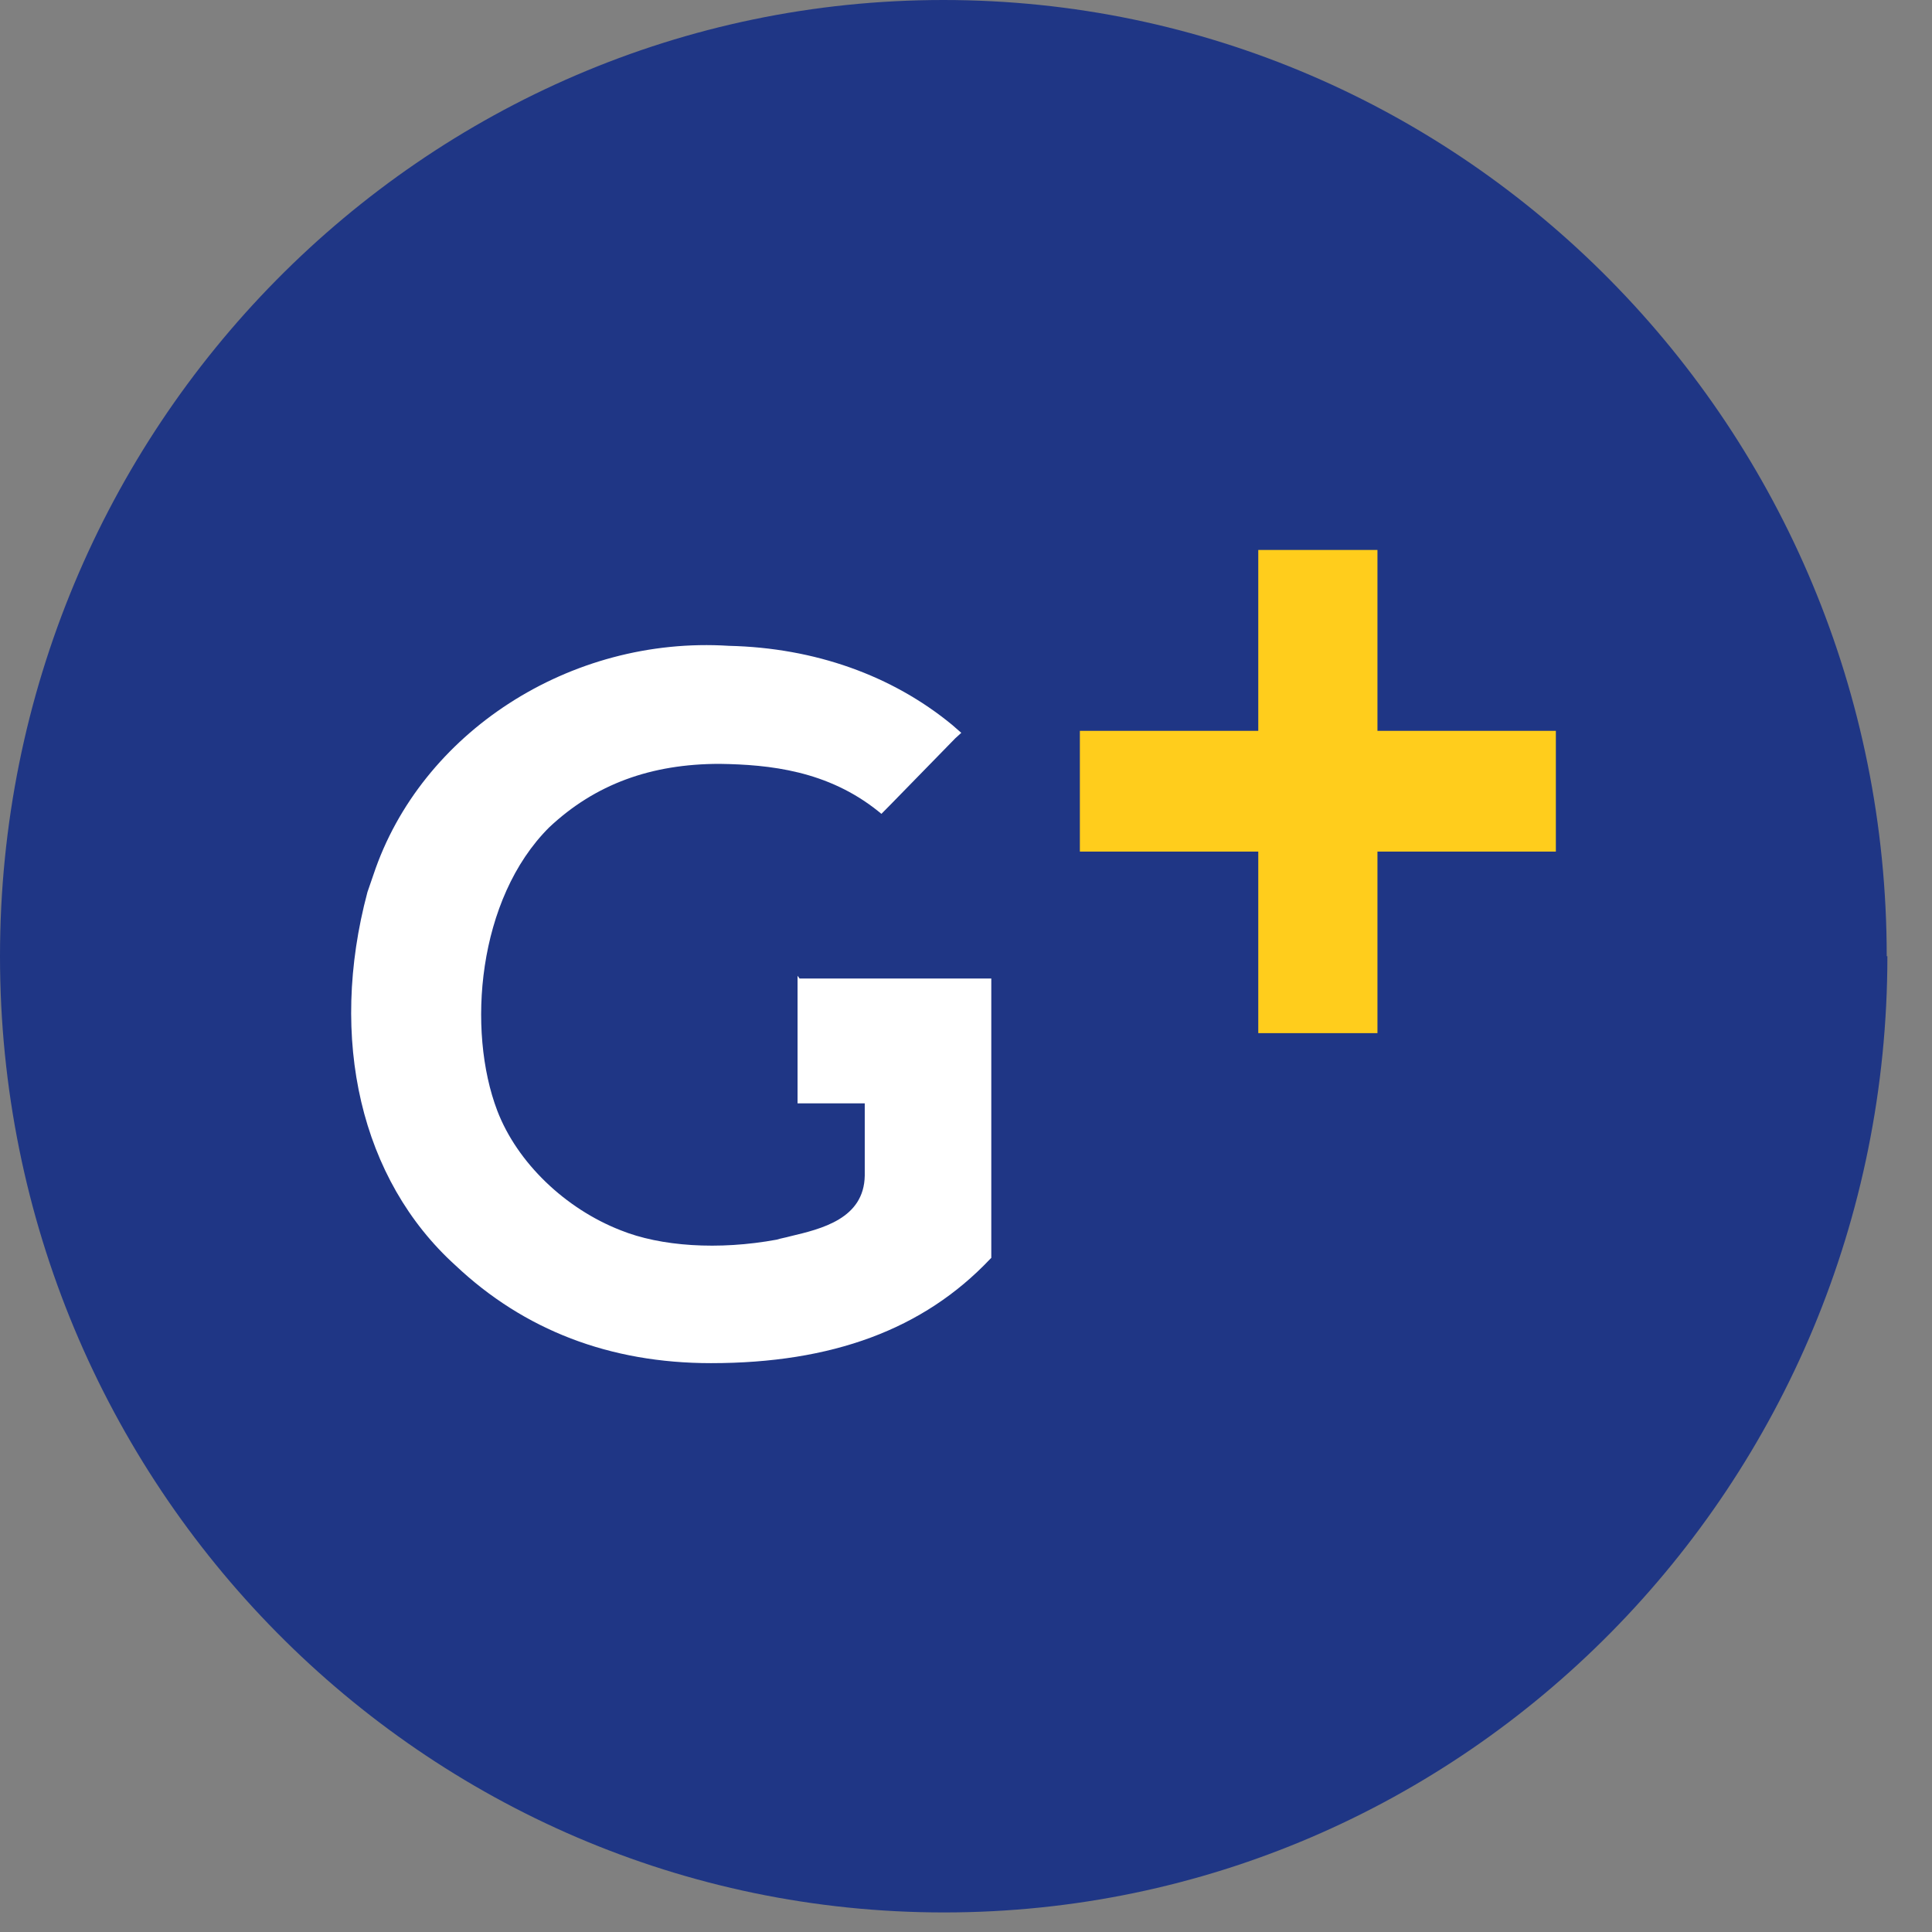 <svg width="32" height="32" viewBox="0 0 32 32" fill="none" xmlns="http://www.w3.org/2000/svg">
<rect x="0" y="0" width="32" height="32" fill="#808080" stroke="none"/>
<path d="M31.261 15.838C31.261 24.59 24.259 31.676 15.636 31.676C7.013 31.676 0 24.59 0 15.838C0 7.086 7.002 0 15.625 0C24.248 0 31.25 7.097 31.25 15.838" fill="#1F3685"/>
<path d="M13.21 16.162V18.275H14.323V19.471C14.312 20.186 13.607 20.354 13.088 20.477C13.011 20.499 12.934 20.51 12.868 20.532C11.898 20.711 10.938 20.644 10.277 20.376C9.361 20.018 8.567 19.258 8.237 18.398C7.729 17.067 7.906 14.888 9.097 13.703C9.858 12.988 10.784 12.652 11.92 12.652C12.747 12.664 13.706 12.764 14.544 13.435L14.599 13.48L14.754 13.323L15.823 12.228L15.922 12.138L15.768 12.004C14.776 11.188 13.496 10.73 12.074 10.697C9.439 10.529 6.969 12.138 6.186 14.486C6.186 14.486 6.097 14.743 6.086 14.776C5.436 17.213 5.976 19.538 7.542 20.957C8.678 22.03 10.1 22.578 11.776 22.578C13.783 22.578 15.294 22.019 16.396 20.857L16.419 20.834V16.207H13.243L13.21 16.162Z" fill="white"/>
<path d="M25.77 12.105H22.815V9.109H20.841V12.105H17.886V14.105H20.841V17.112H22.815V14.105H25.77V12.105Z" fill="#FFCD1C"/>
</svg>
